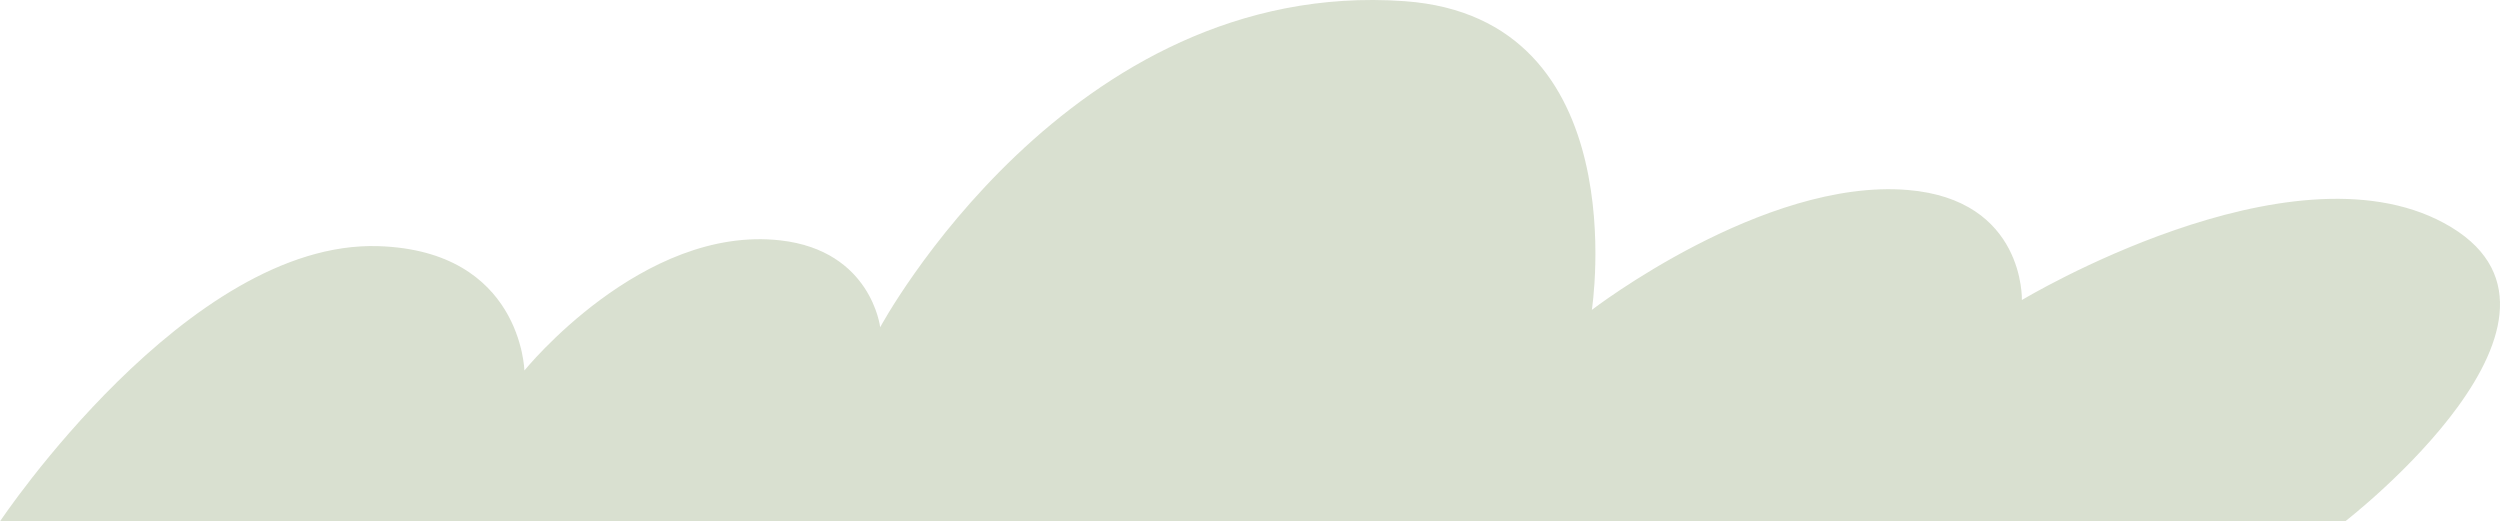 <?xml version="1.0" encoding="UTF-8"?> <svg xmlns="http://www.w3.org/2000/svg" xmlns:xlink="http://www.w3.org/1999/xlink" width="493.924" height="103.008" viewBox="0 0 493.924 103.008"><defs><clipPath id="clip-path"><rect id="Rectangle_246" data-name="Rectangle 246" width="493.924" height="103.008" fill="#7f9660"></rect></clipPath></defs><g id="Groupe_1799" data-name="Groupe 1799" transform="translate(0 0)" opacity="0.3"><g id="Groupe_1417" data-name="Groupe 1417" transform="translate(0 0)" clip-path="url(#clip-path)"><path id="Tracé_708" data-name="Tracé 708" d="M0,103.009s37.065-55.55,74.722-54.377c28.324.883,28.881,24.577,28.881,24.577s23.283-28.815,50.6-25.714c17.951,2.038,19.692,17.161,19.692,17.161S211.113-4.5,277.489.232C323.46,3.511,314.5,61.225,314.5,61.225s33.866-26.048,62.4-23.692C400.1,39.451,399.46,59.28,399.46,59.28s52.677-31.75,83.34-15.242c33.544,18.058-19.47,58.97-19.47,58.97Z" transform="translate(0 0)" fill="#7f9660"></path></g></g></svg> 